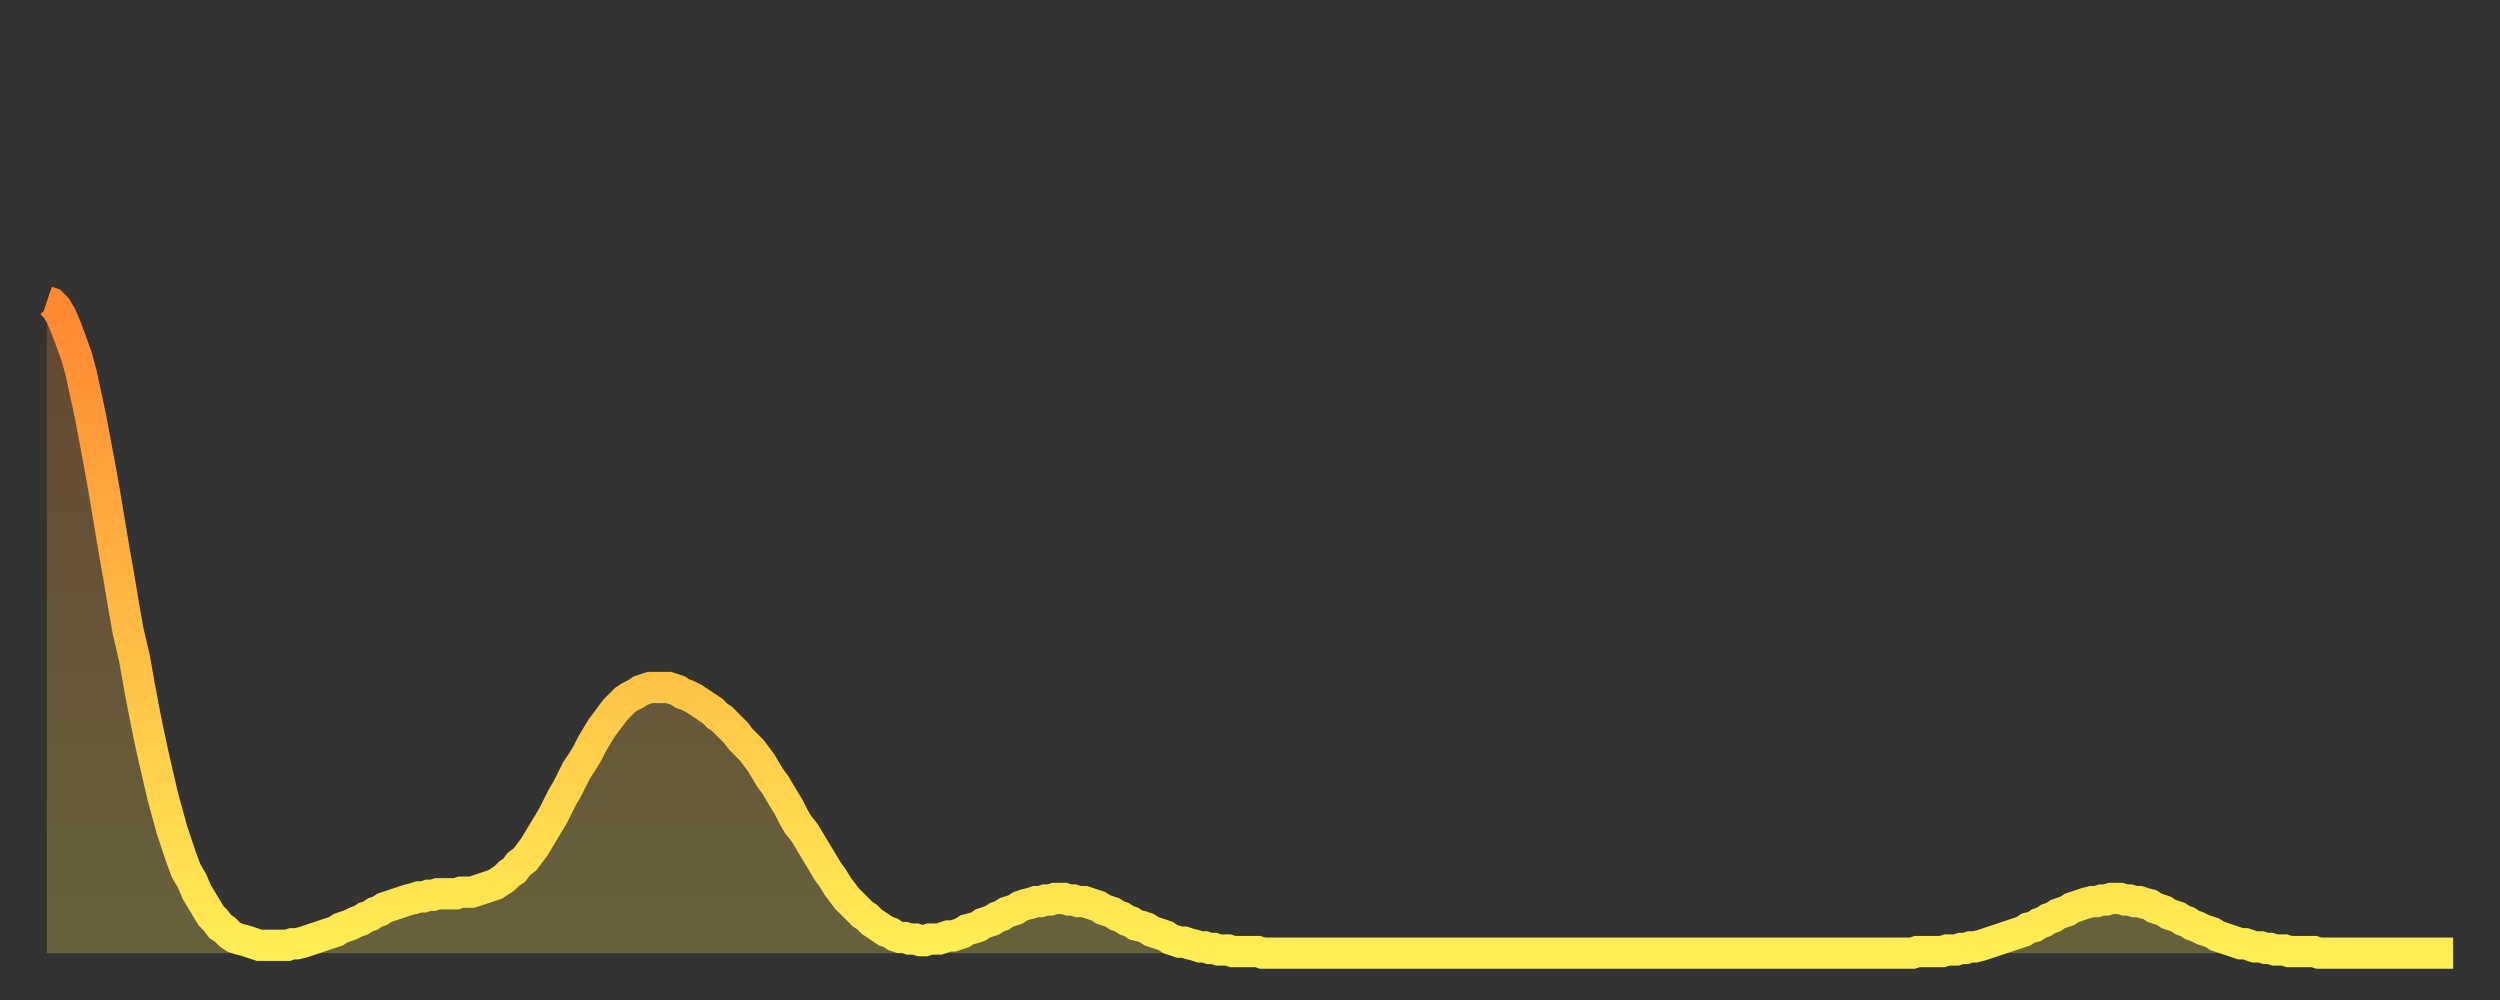 <?xml version="1.0" encoding="utf-8" ?>
<svg baseProfile="full" height="64" version="1.1" width="160" xmlns="http://www.w3.org/2000/svg" xmlns:ev="http://www.w3.org/2001/xml-events" xmlns:xlink="http://www.w3.org/1999/xlink"><rect width="100%" height="100%" fill="#333333" stroke="none"/><defs><linearGradient id="id369906" x1="0" x2="0" y1="0" y2="1"><stop offset="0%" stop-color="#ff8732" /><stop offset="50%" stop-color="#ffbb44" /><stop offset="100%" stop-color="#ffee55" /></linearGradient></defs><g transform="translate(3,3)"><g><path d="M 0.0 16.3 0.3 16.4 0.6 16.7 0.9 17.2 1.2 17.9 1.5 18.7 1.9 19.8 2.2 20.9 2.5 22.3 2.8 23.7 3.1 25.3 3.4 26.9 3.7 28.6 4.0 30.4 4.3 32.2 4.6 33.9 4.9 35.7 5.2 37.4 5.6 39.1 5.9 40.8 6.2 42.4 6.5 43.9 6.8 45.3 7.1 46.6 7.4 47.9 7.7 49.0 8.0 50.1 8.3 51.0 8.6 51.9 8.9 52.7 9.3 53.4 9.6 54.1 9.9 54.6 10.2 55.1 10.5 55.6 10.8 55.9 11.1 56.3 11.4 56.5 11.7 56.8 12.0 57.0 12.3 57.1 12.7 57.2 13.0 57.3 13.3 57.4 13.6 57.5 13.9 57.5 14.2 57.5 14.5 57.5 14.8 57.5 15.1 57.5 15.4 57.5 15.7 57.4 16.0 57.4 16.4 57.3 16.7 57.2 17.0 57.1 17.3 57.0 17.6 56.9 17.9 56.8 18.2 56.7 18.5 56.6 18.8 56.4 19.1 56.3 19.4 56.2 19.8 56.0 20.1 55.9 20.4 55.7 20.7 55.6 21.0 55.4 21.3 55.3 21.6 55.1 21.9 55.0 22.2 54.9 22.5 54.8 22.8 54.7 23.1 54.6 23.5 54.5 23.8 54.4 24.1 54.4 24.4 54.3 24.7 54.3 25.0 54.2 25.3 54.2 25.6 54.2 25.9 54.2 26.2 54.2 26.5 54.1 26.8 54.1 27.2 54.1 27.5 54.0 27.8 53.9 28.1 53.8 28.4 53.7 28.7 53.6 29.0 53.4 29.3 53.2 29.6 52.9 29.9 52.7 30.2 52.3 30.6 52.0 30.9 51.6 31.2 51.2 31.5 50.7 31.8 50.2 32.1 49.7 32.4 49.2 32.7 48.6 33.0 48.0 33.3 47.5 33.6 46.9 33.9 46.3 34.3 45.7 34.6 45.2 34.9 44.6 35.2 44.1 35.5 43.6 35.8 43.2 36.1 42.8 36.4 42.4 36.7 42.1 37.0 41.8 37.3 41.6 37.7 41.4 38.0 41.2 38.3 41.1 38.6 41.0 38.9 41.0 39.2 41.0 39.5 41.0 39.8 41.0 40.1 41.1 40.4 41.2 40.7 41.4 41.0 41.5 41.4 41.7 41.7 41.9 42.0 42.1 42.3 42.3 42.6 42.5 42.9 42.8 43.2 43.0 43.5 43.3 43.8 43.6 44.1 43.9 44.4 44.3 44.7 44.6 45.1 45.0 45.4 45.4 45.7 45.8 46.0 46.3 46.3 46.8 46.6 47.2 46.9 47.7 47.2 48.2 47.5 48.7 47.8 49.3 48.1 49.8 48.5 50.3 48.8 50.8 49.1 51.3 49.4 51.8 49.7 52.3 50.0 52.8 50.3 53.2 50.6 53.7 50.9 54.1 51.2 54.5 51.5 54.8 51.8 55.1 52.2 55.5 52.5 55.7 52.8 56.0 53.1 56.2 53.4 56.4 53.7 56.6 54.0 56.7 54.3 56.9 54.6 57.0 54.9 57.0 55.2 57.1 55.6 57.1 55.9 57.2 56.2 57.2 56.5 57.1 56.8 57.1 57.1 57.1 57.4 57.0 57.7 56.9 58.0 56.9 58.3 56.8 58.6 56.7 58.9 56.5 59.3 56.4 59.6 56.3 59.9 56.1 60.2 56.0 60.5 55.9 60.8 55.7 61.1 55.6 61.4 55.4 61.7 55.3 62.0 55.2 62.3 55.0 62.6 54.9 63.0 54.8 63.3 54.7 63.6 54.7 63.9 54.6 64.2 54.6 64.5 54.5 64.8 54.5 65.1 54.5 65.4 54.6 65.7 54.6 66.0 54.7 66.4 54.7 66.7 54.8 67.0 54.9 67.3 55.0 67.6 55.2 67.9 55.3 68.2 55.4 68.5 55.6 68.8 55.7 69.1 55.9 69.4 56.0 69.7 56.2 70.1 56.3 70.4 56.4 70.7 56.6 71.0 56.7 71.3 56.8 71.6 56.9 71.9 57.1 72.2 57.2 72.5 57.3 72.8 57.3 73.1 57.4 73.5 57.5 73.8 57.6 74.1 57.6 74.4 57.7 74.7 57.7 75.0 57.8 75.3 57.8 75.6 57.8 75.9 57.9 76.2 57.9 76.5 57.9 76.8 57.9 77.2 57.9 77.5 57.9 77.8 58.0 78.1 58.0 78.4 58.0 78.7 58.0 79.0 58.0 79.3 58.0 79.6 58.0 79.9 58.0 80.2 58.0 80.5 58.0 80.9 58.0 81.2 58.0 81.5 58.0 81.8 58.0 82.1 58.0 82.4 58.0 82.7 58.0 83.0 58.0 83.3 58.0 83.6 58.0 83.9 58.0 84.3 58.0 84.6 58.0 84.9 58.0 85.2 58.0 85.5 58.0 85.8 58.0 86.1 58.0 86.4 58.0 86.7 58.0 87.0 58.0 87.3 58.0 87.6 58.0 88.0 58.0 88.3 58.0 88.6 58.0 88.9 58.0 89.2 58.0 89.5 58.0 89.8 58.0 90.1 58.0 90.4 58.0 90.7 58.0 91.0 58.0 91.4 58.0 91.7 58.0 92.0 58.0 92.3 58.0 92.6 58.0 92.9 58.0 93.2 58.0 93.5 58.0 93.8 58.0 94.1 58.0 94.4 58.0 94.7 58.0 95.1 58.0 95.4 58.0 95.7 58.0 96.0 58.0 96.3 58.0 96.6 58.0 96.9 58.0 97.2 58.0 97.5 58.0 97.8 58.0 98.1 58.0 98.4 58.0 98.8 58.0 99.1 58.0 99.4 58.0 99.7 58.0 100.0 58.0 100.3 58.0 100.6 58.0 100.9 58.0 101.2 58.0 101.5 58.0 101.8 58.0 102.2 58.0 102.5 58.0 102.8 58.0 103.1 58.0 103.4 58.0 103.7 58.0 104.0 58.0 104.3 58.0 104.6 58.0 104.9 58.0 105.2 58.0 105.5 58.0 105.9 58.0 106.2 58.0 106.5 58.0 106.8 58.0 107.1 58.0 107.4 58.0 107.7 58.0 108.0 58.0 108.3 58.0 108.6 58.0 108.9 58.0 109.3 58.0 109.6 58.0 109.9 58.0 110.2 58.0 110.5 58.0 110.8 58.0 111.1 58.0 111.4 58.0 111.7 58.0 112.0 58.0 112.3 58.0 112.6 58.0 113.0 58.0 113.3 58.0 113.6 58.0 113.9 58.0 114.2 58.0 114.5 58.0 114.8 58.0 115.1 58.0 115.4 58.0 115.7 58.0 116.0 58.0 116.3 58.0 116.7 58.0 117.0 58.0 117.3 58.0 117.6 58.0 117.9 58.0 118.2 58.0 118.5 58.0 118.8 58.0 119.1 58.0 119.4 58.0 119.7 57.9 120.1 57.9 120.4 57.9 120.7 57.9 121.0 57.9 121.3 57.9 121.6 57.8 121.9 57.8 122.2 57.8 122.5 57.7 122.8 57.7 123.1 57.6 123.4 57.6 123.8 57.5 124.1 57.4 124.4 57.3 124.7 57.2 125.0 57.1 125.3 57.0 125.6 56.9 125.9 56.8 126.2 56.7 126.5 56.6 126.8 56.4 127.2 56.3 127.5 56.1 127.8 56.0 128.1 55.8 128.4 55.7 128.7 55.5 129.0 55.4 129.3 55.3 129.6 55.1 129.9 55.0 130.2 54.9 130.5 54.8 130.9 54.7 131.2 54.7 131.5 54.6 131.8 54.6 132.1 54.5 132.4 54.5 132.7 54.5 133.0 54.6 133.3 54.6 133.6 54.7 133.9 54.7 134.2 54.8 134.6 54.9 134.9 55.1 135.2 55.2 135.5 55.3 135.8 55.5 136.1 55.6 136.4 55.7 136.7 55.9 137.0 56.0 137.3 56.2 137.6 56.3 138.0 56.5 138.3 56.6 138.6 56.7 138.9 56.9 139.2 57.0 139.5 57.1 139.8 57.2 140.1 57.3 140.4 57.4 140.7 57.4 141.0 57.5 141.3 57.6 141.7 57.6 142.0 57.7 142.3 57.7 142.6 57.8 142.9 57.8 143.2 57.8 143.5 57.9 143.8 57.9 144.1 57.9 144.4 57.9 144.7 57.9 145.1 57.9 145.4 58.0 145.7 58.0 146.0 58.0 146.3 58.0 146.6 58.0 146.9 58.0 147.2 58.0 147.5 58.0 147.8 58.0 148.1 58.0 148.4 58.0 148.8 58.0 149.1 58.0 149.4 58.0 149.7 58.0 150.0 58.0 150.3 58.0 150.6 58.0 150.9 58.0 151.2 58.0 151.5 58.0 151.8 58.0 152.1 58.0 152.5 58.0 152.8 58.0 153.1 58.0 153.4 58.0 153.7 58.0 154.0 58.0" fill="none" id="graph-curve" opacity="1" stroke="url(#id369906)" stroke-width="2" /><path d="M 0 58 L 0.0 16.3 0.3 16.4 0.6 16.7 0.9 17.2 1.2 17.9 1.5 18.7 1.9 19.8 2.2 20.9 2.5 22.3 2.8 23.7 3.1 25.3 3.4 26.9 3.7 28.6 4.0 30.4 4.3 32.2 4.6 33.9 4.9 35.7 5.2 37.4 5.6 39.1 5.9 40.8 6.2 42.4 6.5 43.9 6.8 45.3 7.1 46.6 7.4 47.9 7.7 49.0 8.0 50.1 8.3 51.0 8.6 51.9 8.9 52.7 9.3 53.4 9.6 54.1 9.9 54.6 10.2 55.1 10.5 55.6 10.8 55.9 11.1 56.3 11.4 56.5 11.7 56.8 12.0 57.0 12.3 57.1 12.7 57.2 13.0 57.3 13.3 57.4 13.6 57.5 13.9 57.5 14.2 57.5 14.5 57.5 14.8 57.5 15.1 57.5 15.4 57.5 15.7 57.4 16.0 57.4 16.4 57.3 16.7 57.2 17.0 57.1 17.3 57.0 17.6 56.9 17.9 56.8 18.2 56.7 18.5 56.6 18.8 56.4 19.1 56.3 19.4 56.2 19.8 56.0 20.1 55.9 20.4 55.7 20.7 55.6 21.0 55.4 21.3 55.3 21.6 55.1 21.9 55.0 22.2 54.9 22.5 54.8 22.8 54.7 23.1 54.6 23.5 54.5 23.8 54.4 24.1 54.4 24.4 54.3 24.7 54.3 25.0 54.2 25.3 54.2 25.6 54.2 25.9 54.2 26.2 54.2 26.5 54.1 26.8 54.1 27.2 54.1 27.5 54.0 27.8 53.9 28.1 53.8 28.4 53.7 28.7 53.6 29.0 53.4 29.3 53.2 29.6 52.9 29.9 52.7 30.2 52.3 30.6 52.0 30.9 51.6 31.2 51.2 31.5 50.7 31.8 50.2 32.1 49.7 32.4 49.2 32.7 48.6 33.0 48.0 33.3 47.5 33.6 46.9 33.9 46.3 34.3 45.7 34.6 45.2 34.9 44.6 35.2 44.1 35.5 43.6 35.8 43.2 36.1 42.8 36.4 42.4 36.7 42.1 37.0 41.8 37.3 41.6 37.7 41.4 38.0 41.2 38.3 41.1 38.6 41.0 38.9 41.0 39.2 41.0 39.5 41.0 39.8 41.0 40.1 41.1 40.4 41.2 40.7 41.4 41.0 41.5 41.4 41.7 41.7 41.9 42.0 42.1 42.3 42.3 42.6 42.5 42.9 42.8 43.2 43.0 43.5 43.3 43.8 43.6 44.1 43.9 44.4 44.3 44.7 44.6 45.1 45.0 45.4 45.4 45.7 45.8 46.0 46.3 46.3 46.8 46.6 47.2 46.9 47.7 47.2 48.2 47.5 48.7 47.8 49.3 48.1 49.8 48.5 50.3 48.8 50.8 49.1 51.3 49.4 51.8 49.7 52.3 50.0 52.8 50.3 53.2 50.6 53.7 50.9 54.1 51.2 54.5 51.5 54.8 51.8 55.1 52.2 55.5 52.5 55.7 52.8 56.0 53.1 56.2 53.4 56.4 53.7 56.6 54.0 56.7 54.3 56.9 54.6 57.0 54.9 57.0 55.2 57.1 55.6 57.1 55.9 57.2 56.2 57.2 56.5 57.1 56.8 57.1 57.1 57.1 57.4 57.0 57.7 56.9 58.0 56.9 58.3 56.8 58.6 56.7 58.9 56.5 59.3 56.4 59.6 56.3 59.9 56.1 60.2 56.0 60.5 55.9 60.8 55.7 61.1 55.6 61.4 55.4 61.7 55.3 62.0 55.2 62.3 55.0 62.6 54.9 63.0 54.8 63.3 54.7 63.6 54.7 63.9 54.6 64.2 54.6 64.5 54.5 64.8 54.5 65.1 54.5 65.4 54.6 65.7 54.6 66.0 54.7 66.4 54.7 66.7 54.8 67.0 54.9 67.3 55.0 67.6 55.2 67.9 55.3 68.2 55.4 68.5 55.6 68.8 55.7 69.1 55.9 69.4 56.0 69.7 56.2 70.1 56.3 70.4 56.4 70.7 56.6 71.0 56.7 71.3 56.8 71.6 56.9 71.9 57.1 72.2 57.2 72.5 57.3 72.8 57.3 73.1 57.4 73.5 57.5 73.8 57.6 74.1 57.6 74.4 57.7 74.7 57.7 75.0 57.8 75.3 57.8 75.6 57.8 75.9 57.9 76.2 57.9 76.5 57.9 76.8 57.9 77.2 57.9 77.5 57.9 77.8 58.0 78.1 58.0 78.4 58.0 78.7 58.0 79.0 58.0 79.3 58.0 79.6 58.0 79.9 58.0 80.2 58.0 80.5 58.0 80.9 58.0 81.2 58.0 81.5 58.0 81.8 58.0 82.1 58.0 82.4 58.0 82.7 58.0 83.0 58.0 83.3 58.0 83.6 58.0 83.9 58.0 84.3 58.0 84.6 58.0 84.9 58.0 85.2 58.0 85.5 58.0 85.8 58.0 86.1 58.0 86.4 58.0 86.7 58.0 87.0 58.0 87.3 58.0 87.6 58.0 88.0 58.0 88.3 58.0 88.6 58.0 88.9 58.0 89.2 58.0 89.5 58.0 89.8 58.0 90.1 58.0 90.4 58.0 90.7 58.0 91.0 58.0 91.4 58.0 91.7 58.0 92.0 58.0 92.3 58.0 92.6 58.0 92.9 58.0 93.2 58.0 93.5 58.0 93.8 58.0 94.1 58.0 94.4 58.0 94.7 58.0 95.1 58.0 95.4 58.0 95.7 58.0 96.0 58.0 96.3 58.0 96.6 58.0 96.9 58.0 97.2 58.0 97.5 58.0 97.8 58.0 98.1 58.0 98.4 58.0 98.8 58.0 99.1 58.0 99.4 58.0 99.7 58.0 100.0 58.0 100.3 58.0 100.6 58.0 100.9 58.0 101.2 58.0 101.5 58.0 101.8 58.0 102.2 58.0 102.5 58.0 102.8 58.0 103.1 58.0 103.4 58.0 103.7 58.0 104.0 58.0 104.3 58.0 104.6 58.0 104.9 58.0 105.2 58.0 105.5 58.0 105.9 58.0 106.2 58.0 106.5 58.0 106.8 58.0 107.1 58.0 107.4 58.0 107.7 58.0 108.0 58.0 108.3 58.0 108.6 58.0 108.9 58.0 109.3 58.0 109.6 58.0 109.9 58.0 110.2 58.0 110.5 58.0 110.8 58.0 111.1 58.0 111.4 58.0 111.7 58.0 112.0 58.0 112.3 58.0 112.6 58.0 113.0 58.0 113.3 58.0 113.6 58.0 113.9 58.0 114.2 58.0 114.5 58.0 114.8 58.0 115.1 58.0 115.4 58.0 115.7 58.0 116.0 58.0 116.3 58.0 116.7 58.0 117.0 58.0 117.3 58.0 117.6 58.0 117.9 58.0 118.2 58.0 118.5 58.0 118.8 58.0 119.1 58.0 119.4 58.0 119.7 57.9 120.1 57.9 120.4 57.9 120.7 57.9 121.0 57.9 121.3 57.9 121.6 57.8 121.9 57.8 122.2 57.8 122.5 57.7 122.8 57.7 123.1 57.6 123.4 57.6 123.8 57.5 124.1 57.4 124.4 57.3 124.7 57.2 125.0 57.1 125.3 57.0 125.6 56.9 125.9 56.8 126.2 56.7 126.5 56.6 126.8 56.4 127.2 56.3 127.5 56.1 127.8 56.0 128.1 55.8 128.4 55.7 128.7 55.5 129.0 55.4 129.3 55.3 129.6 55.1 129.9 55.0 130.2 54.9 130.5 54.8 130.9 54.7 131.2 54.7 131.5 54.6 131.8 54.6 132.1 54.5 132.4 54.5 132.7 54.5 133.0 54.6 133.3 54.6 133.6 54.7 133.9 54.7 134.2 54.8 134.6 54.9 134.9 55.1 135.2 55.2 135.5 55.3 135.8 55.5 136.1 55.6 136.4 55.7 136.7 55.9 137.0 56.0 137.3 56.2 137.6 56.3 138.0 56.5 138.3 56.6 138.6 56.7 138.9 56.9 139.2 57.0 139.5 57.1 139.8 57.2 140.1 57.3 140.4 57.4 140.7 57.4 141.0 57.5 141.3 57.6 141.7 57.6 142.0 57.7 142.3 57.7 142.6 57.8 142.9 57.8 143.2 57.8 143.5 57.9 143.8 57.9 144.1 57.9 144.4 57.9 144.7 57.9 145.1 57.9 145.4 58.0 145.7 58.0 146.0 58.0 146.3 58.0 146.6 58.0 146.9 58.0 147.2 58.0 147.5 58.0 147.8 58.0 148.1 58.0 148.4 58.0 148.8 58.0 149.1 58.0 149.4 58.0 149.7 58.0 150.0 58.0 150.3 58.0 150.6 58.0 150.9 58.0 151.2 58.0 151.5 58.0 151.8 58.0 152.1 58.0 152.5 58.0 152.8 58.0 153.1 58.0 153.4 58.0 153.7 58.0 154.0 58.0 154 58" fill="url(#id369906)" fill-opacity=".25" id="graph-shadow" /></g></g></svg>